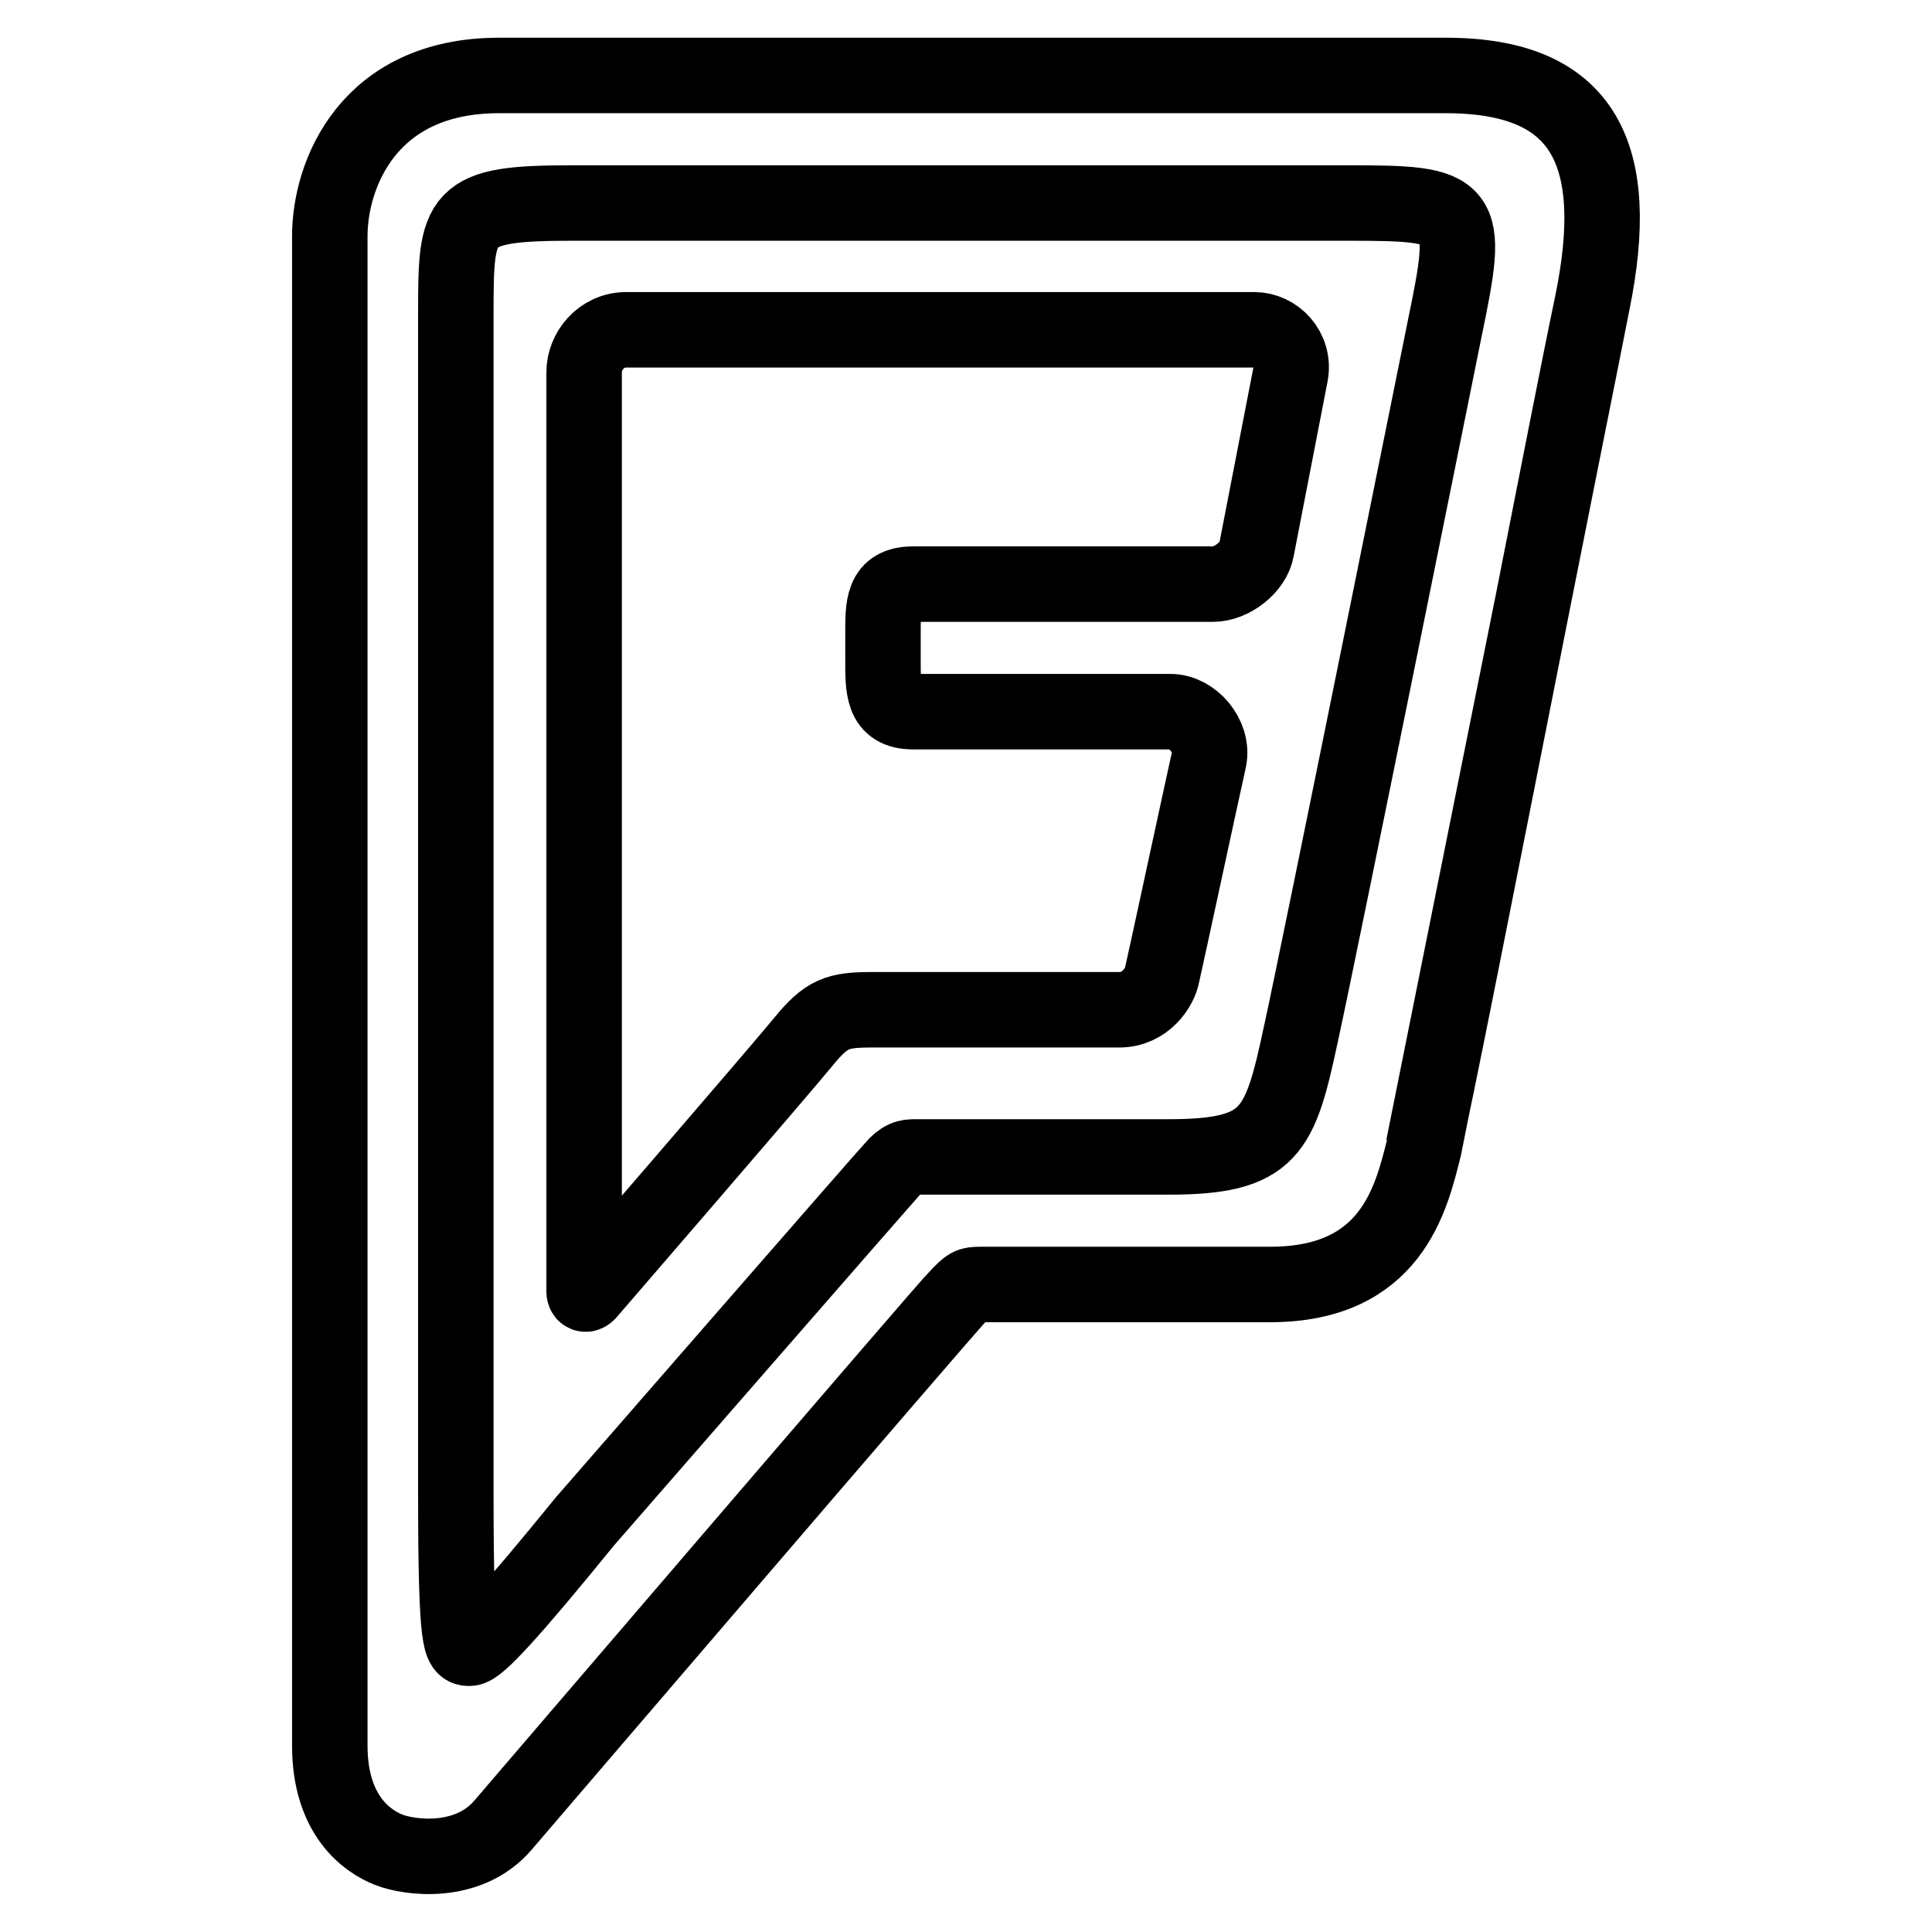 <?xml version="1.0" encoding="utf-8"?>
<!-- Svg Vector Icons : http://www.onlinewebfonts.com/icon -->
<!DOCTYPE svg PUBLIC "-//W3C//DTD SVG 1.1//EN" "http://www.w3.org/Graphics/SVG/1.1/DTD/svg11.dtd">
<svg version="1.1" xmlns="http://www.w3.org/2000/svg" xmlns:xlink="http://www.w3.org/1999/xlink" x="0px" y="0px" viewBox="0 0 256 256" enable-background="new 0 0 256 256" xml:space="preserve">
<g> <path stroke-width="10" fill-opacity="0" stroke="#000000"  d="M203.1,79.8L188.6,152C189.6,148.3,196.8,111.6,203.1,79.8z M191.6,10c0,0-108.2,0-125.5,0 c-17.3,0-22.4,13.1-22.4,21.3c0,8.2,0,200,0,200c0,9.3,5,12.7,7.8,13.8c2.8,1.1,10.5,2.1,15.1-3.2c0,0,59.2-69.1,60.3-70.1 c1.5-1.5,1.5-1.6,3.1-1.6c3.1,0,25.9,0,38.3,0c16.1,0,18.7-11.4,20.4-18.2l14.4-72.2c3.2-16.2,6.2-31,7.9-39.7 C215,20.5,210,10,191.6,10z M191.4,43.7c0,0-16.6,82.3-19,93.2c-2.8,13.1-4,16.4-17.6,16.4c-9.3,0-32.9,0-32.9,0 c-1.4,0-2-0.1-3.2,1.1c-0.8,0.8-41.2,47.2-41.2,47.2c-10,12.3-14.2,16.8-15.3,16.8c-1.1,0-1.8,0-1.8-20.2V41.5 c0-13,0.2-14.6,15.4-14.6c12.9,0,102.6,0,102.6,0C194.4,26.9,194.8,27.3,191.4,43.7z M203.1,79.8l7.9-39.7 C209.2,48.7,206.3,63.6,203.1,79.8z M166.2,43.7c-2.9,0-83.2,0-83.2,0c-3.4,0-5.6,2.9-5.6,5.6v121.8c0,0.4,0.2,0.5,0.5,0.2 c0,0,25.4-29.4,28.5-33.2c3.1-3.8,4.5-4.3,9.1-4.3c0,0,29.9,0,32.8,0c3.5,0,5.4-3,5.7-4.7c0.4-1.7,5.5-25.4,6.2-28.5 c0.6-3.1-2.2-6.3-5.1-6.3c-2.9,0-34.1,0-34.1,0c-4.1,0-4-3-4-7.1v-2.9c0-4.1-0.1-6.9,4-6.9c0,0,37.1,0,39.7,0 c2.6,0,5.4-2.3,5.8-4.6l4.5-23.2C171.6,46.3,169,43.7,166.2,43.7z"/></g>
</svg>